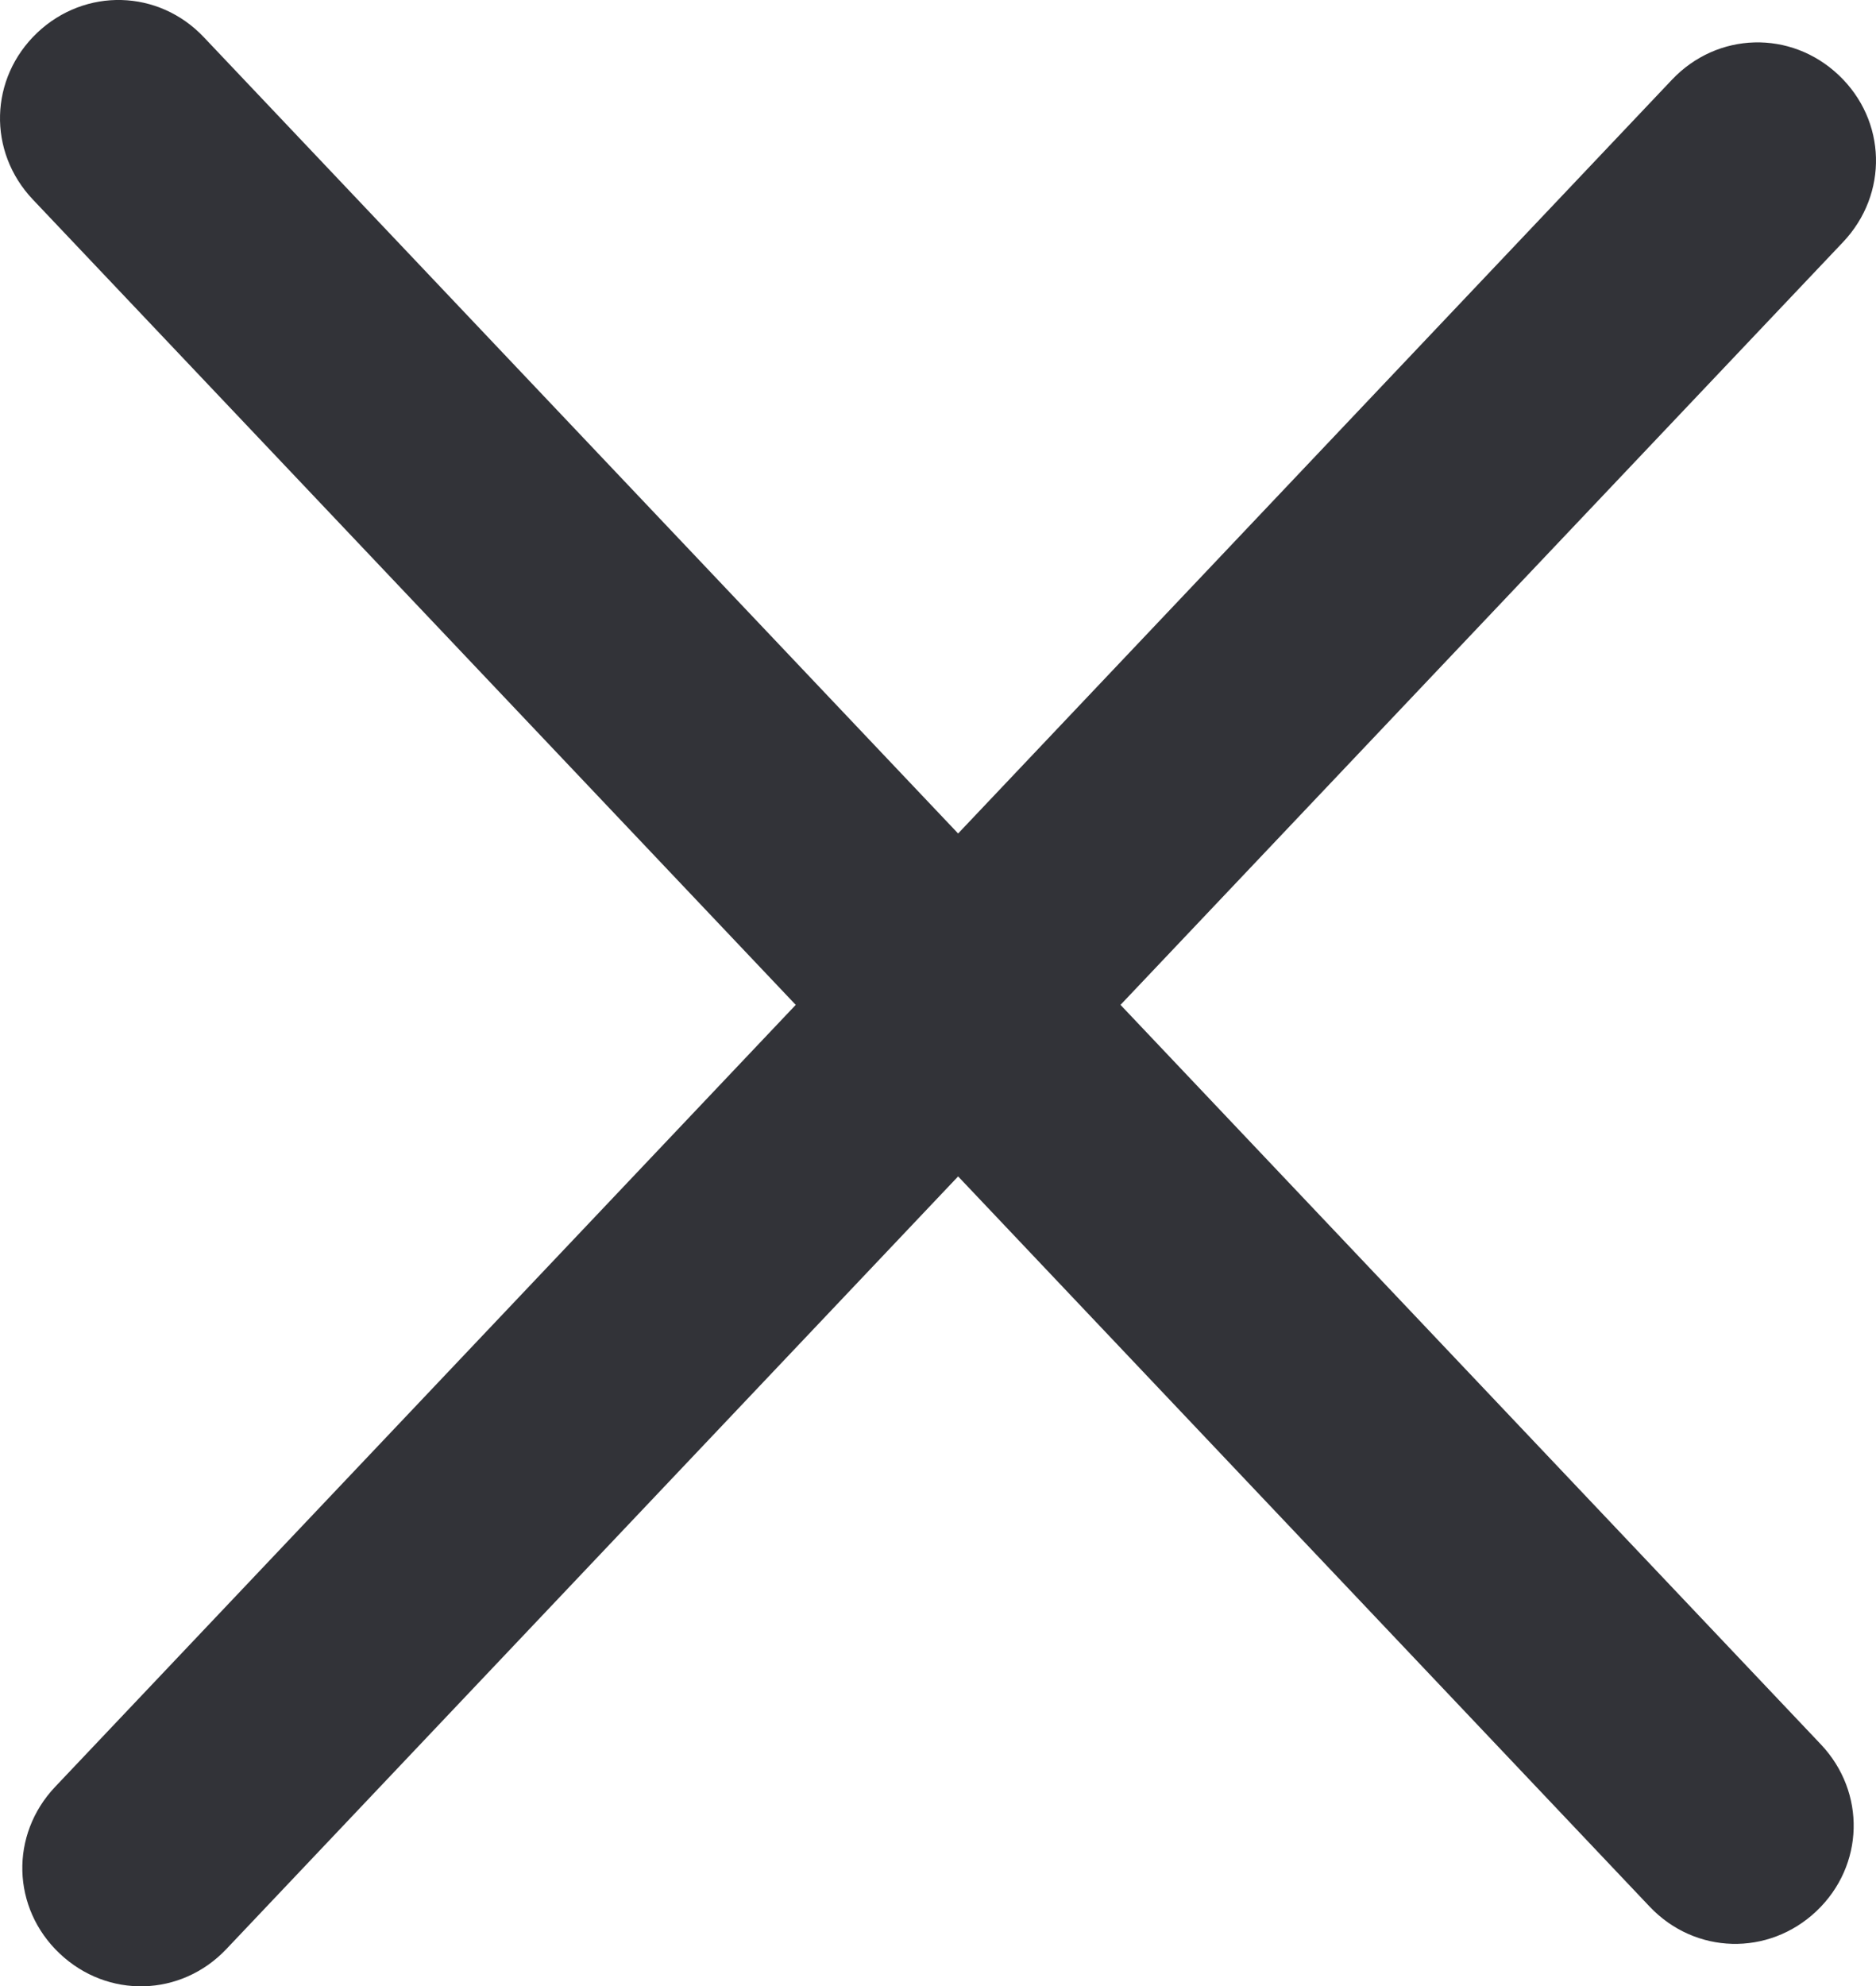 <svg width="11.934" height="12.633" viewBox="0 0 11.934 12.633" fill="none" xmlns="http://www.w3.org/2000/svg" xmlns:xlink="http://www.w3.org/1999/xlink">
	<desc>
			Created with Pixso.
	</desc>
	<defs/>
	<path id="close" d="M0.237 0.208C0.542 -0.08 1.009 -0.068 1.297 0.237L6.095 5.301L10.636 0.507C10.925 0.202 11.392 0.189 11.697 0.478C12.002 0.767 12.014 1.233 11.725 1.539L7.128 6.391L11.583 11.094C11.872 11.399 11.86 11.866 11.555 12.155C11.25 12.443 10.783 12.431 10.494 12.126L6.095 7.482L1.44 12.396C1.151 12.701 0.684 12.713 0.379 12.424C0.074 12.135 0.062 11.669 0.351 11.364L5.062 6.391L0.209 1.269C-0.08 0.964 -0.068 0.498 0.237 0.208Z" clip-rule="evenodd" fill="#323338" fill-opacity="1" fill-rule="evenodd"/>
</svg>
